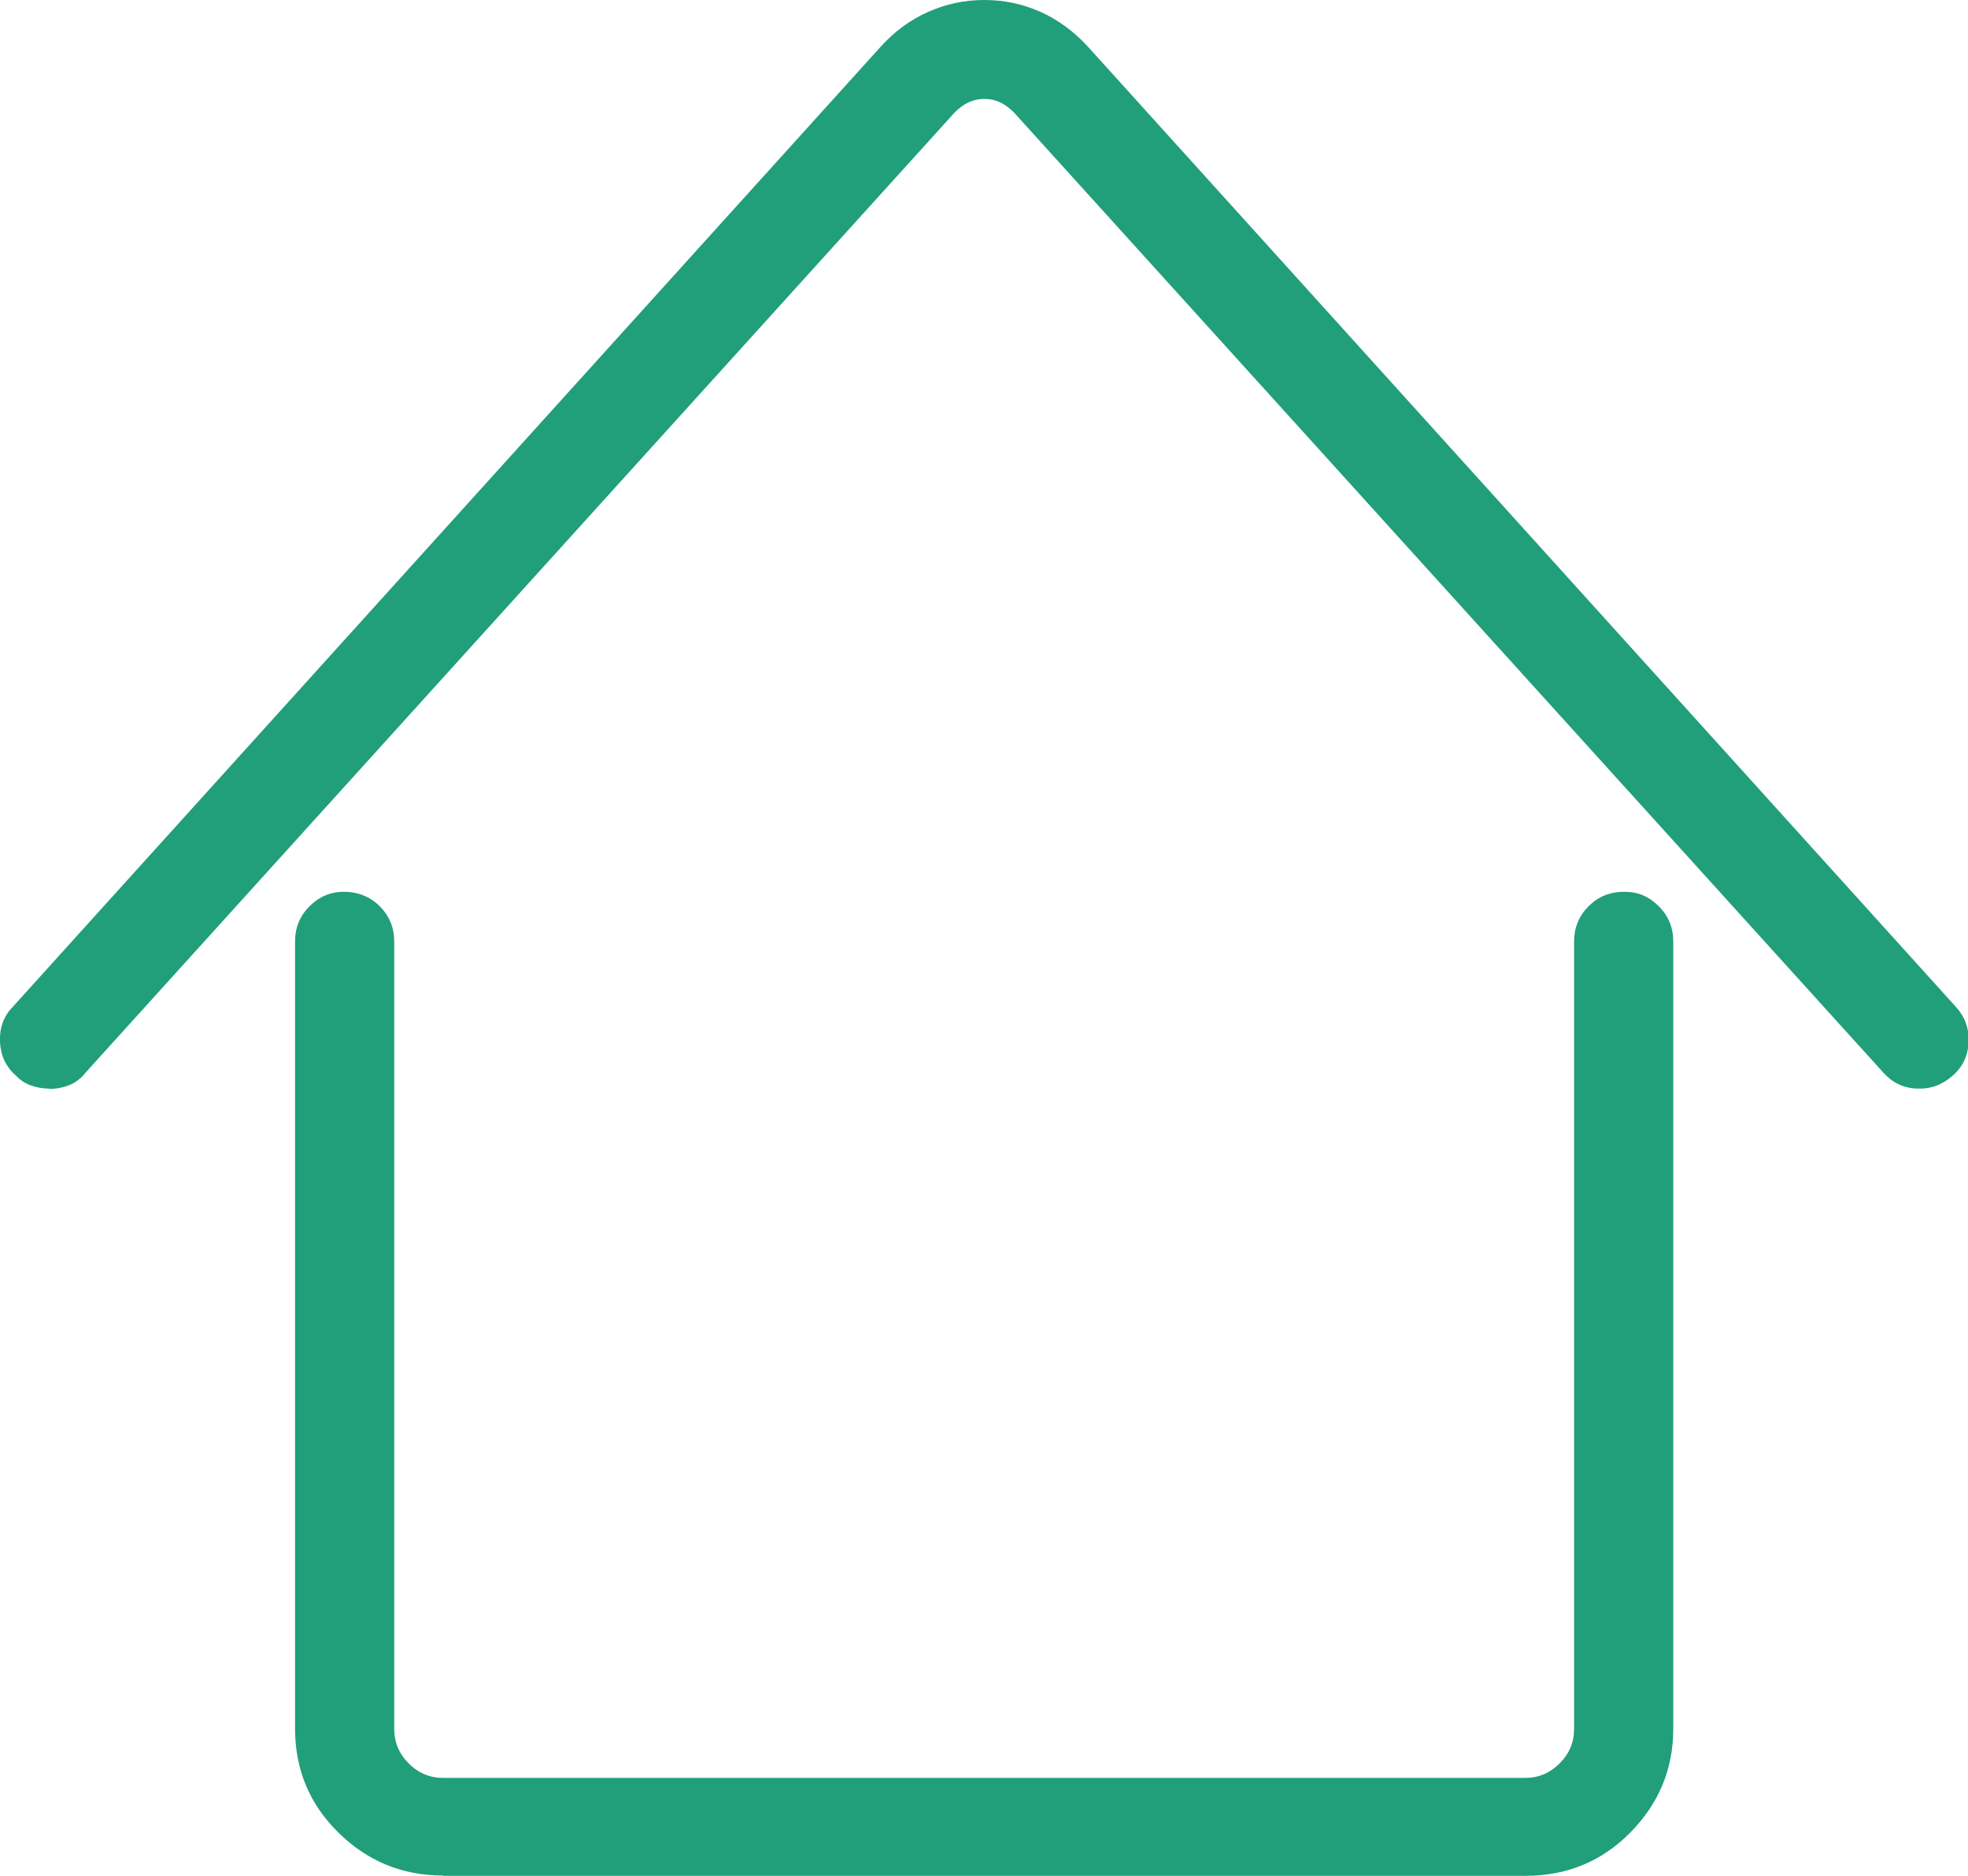 <?xml version="1.0" encoding="UTF-8"?><svg id="Ebene_1" xmlns="http://www.w3.org/2000/svg" viewBox="0 0 62.5 59.57"><defs><style>.cls-1{fill:#209f7a;}</style></defs><path class="cls-1" d="M1.56,34.57c-.18,0-.37-.03-.55-.09s-.35-.16-.49-.31c-.33-.28-.5-.65-.52-1.08-.02-.44,.11-.81,.4-1.11L27.99,1.46c.43-.47,.92-.83,1.48-1.08,.56-.25,1.15-.38,1.79-.38s1.23,.13,1.79,.38c.56,.25,1.05,.62,1.48,1.08l27.59,30.52c.28,.31,.42,.68,.4,1.11-.02,.44-.19,.8-.52,1.08-.33,.29-.7,.42-1.13,.4-.43-.02-.78-.19-1.07-.52L32.2,3.57c-.14-.14-.29-.25-.44-.32-.15-.07-.32-.11-.5-.11s-.35,.04-.5,.11c-.15,.07-.3,.18-.44,.32L2.72,34.06c-.14,.18-.32,.32-.52,.4-.2,.08-.42,.12-.64,.12h0Zm12.51,24.99c-1.3,0-2.41-.46-3.33-1.37s-1.37-2.01-1.37-3.3V29.91c0-.45,.15-.82,.46-1.13s.67-.46,1.1-.46,.82,.15,1.13,.46,.46,.68,.46,1.13v24.99c0,.43,.15,.79,.46,1.1s.67,.46,1.1,.46H48.43c.43,0,.79-.15,1.1-.46s.46-.67,.46-1.1V29.91c0-.45,.15-.82,.46-1.13s.68-.46,1.13-.46,.79,.15,1.1,.46,.46,.68,.46,1.13v24.99c0,1.28-.46,2.38-1.37,3.3s-2.02,1.37-3.33,1.37H14.07Z"/></svg>